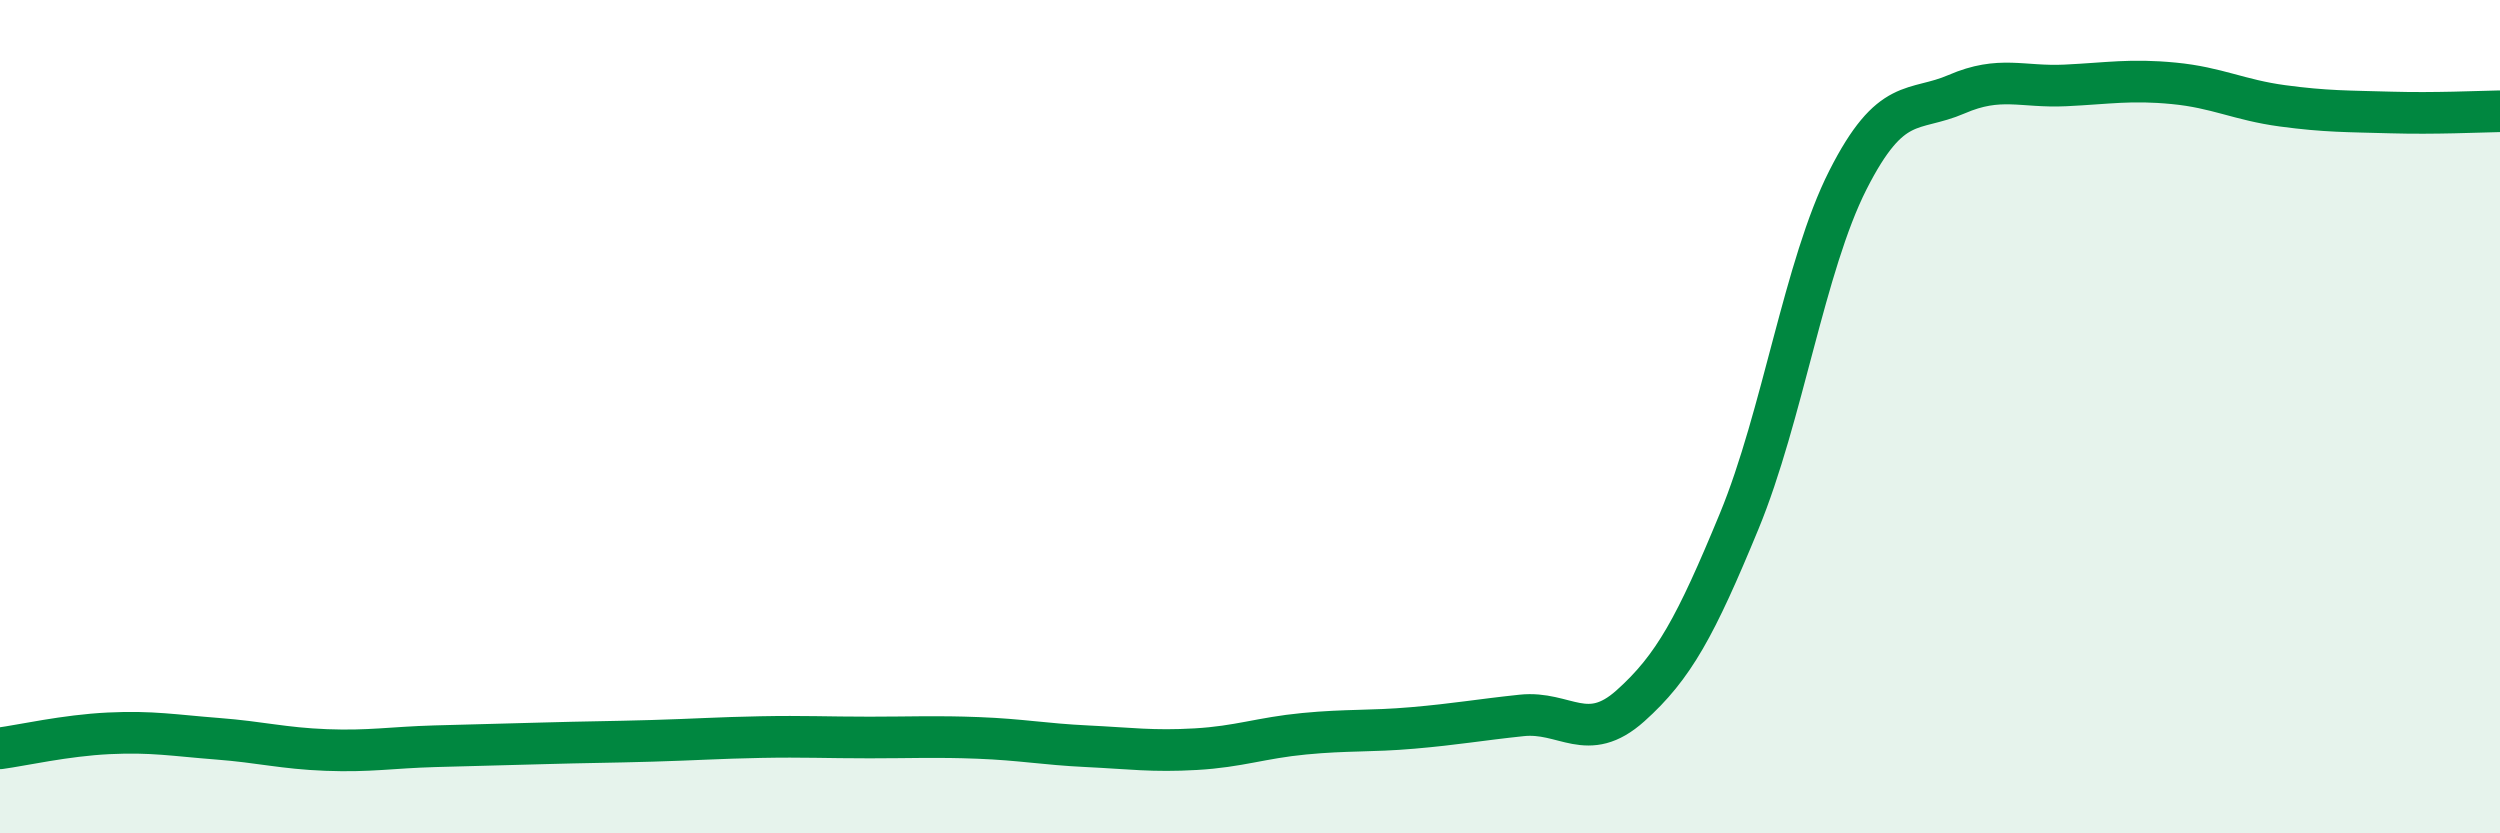 
    <svg width="60" height="20" viewBox="0 0 60 20" xmlns="http://www.w3.org/2000/svg">
      <path
        d="M 0,17.96 C 0.52,17.89 1.57,17.65 2.61,17.6 C 3.65,17.55 4.18,17.65 5.22,17.73 C 6.26,17.81 6.79,17.96 7.83,18 C 8.87,18.04 9.39,17.94 10.43,17.91 C 11.47,17.88 12,17.87 13.04,17.84 C 14.08,17.81 14.61,17.81 15.65,17.78 C 16.69,17.75 17.22,17.71 18.26,17.69 C 19.3,17.67 19.83,17.7 20.87,17.7 C 21.91,17.7 22.44,17.67 23.48,17.71 C 24.52,17.75 25.05,17.86 26.09,17.91 C 27.13,17.96 27.66,18.04 28.7,17.98 C 29.74,17.92 30.26,17.71 31.3,17.61 C 32.34,17.51 32.87,17.56 33.91,17.47 C 34.95,17.38 35.48,17.28 36.52,17.17 C 37.56,17.06 38.09,17.87 39.13,16.94 C 40.17,16.01 40.7,15.03 41.74,12.51 C 42.78,9.99 43.31,6.37 44.35,4.32 C 45.39,2.27 45.92,2.71 46.96,2.26 C 48,1.81 48.53,2.1 49.57,2.05 C 50.61,2 51.13,1.9 52.17,2 C 53.21,2.1 53.74,2.4 54.78,2.54 C 55.82,2.68 56.35,2.67 57.39,2.7 C 58.43,2.73 59.48,2.68 60,2.67L60 20L0 20Z"
        fill="#008740"
        opacity="0.1"
        stroke-linecap="round"
        stroke-linejoin="round"
      />
      <path
        d="M 0,17.96 C 0.52,17.89 1.57,17.65 2.61,17.6 C 3.65,17.55 4.18,17.65 5.22,17.73 C 6.26,17.81 6.79,17.96 7.83,18 C 8.87,18.04 9.39,17.94 10.43,17.91 C 11.47,17.88 12,17.87 13.04,17.84 C 14.08,17.81 14.61,17.81 15.65,17.78 C 16.69,17.75 17.22,17.71 18.26,17.69 C 19.3,17.67 19.83,17.7 20.87,17.7 C 21.91,17.7 22.44,17.67 23.48,17.71 C 24.52,17.75 25.05,17.86 26.09,17.91 C 27.13,17.96 27.66,18.04 28.7,17.98 C 29.74,17.92 30.26,17.71 31.3,17.61 C 32.34,17.51 32.87,17.56 33.91,17.47 C 34.95,17.38 35.48,17.28 36.52,17.17 C 37.56,17.06 38.09,17.87 39.13,16.94 C 40.17,16.01 40.7,15.03 41.74,12.51 C 42.78,9.99 43.31,6.37 44.35,4.32 C 45.39,2.27 45.92,2.71 46.96,2.26 C 48,1.81 48.53,2.1 49.57,2.05 C 50.61,2 51.13,1.9 52.17,2 C 53.21,2.1 53.74,2.4 54.78,2.54 C 55.82,2.68 56.35,2.67 57.39,2.7 C 58.43,2.73 59.48,2.68 60,2.67"
        stroke="#008740"
        stroke-width="1"
        fill="none"
        stroke-linecap="round"
        stroke-linejoin="round"
      />
    </svg>
  